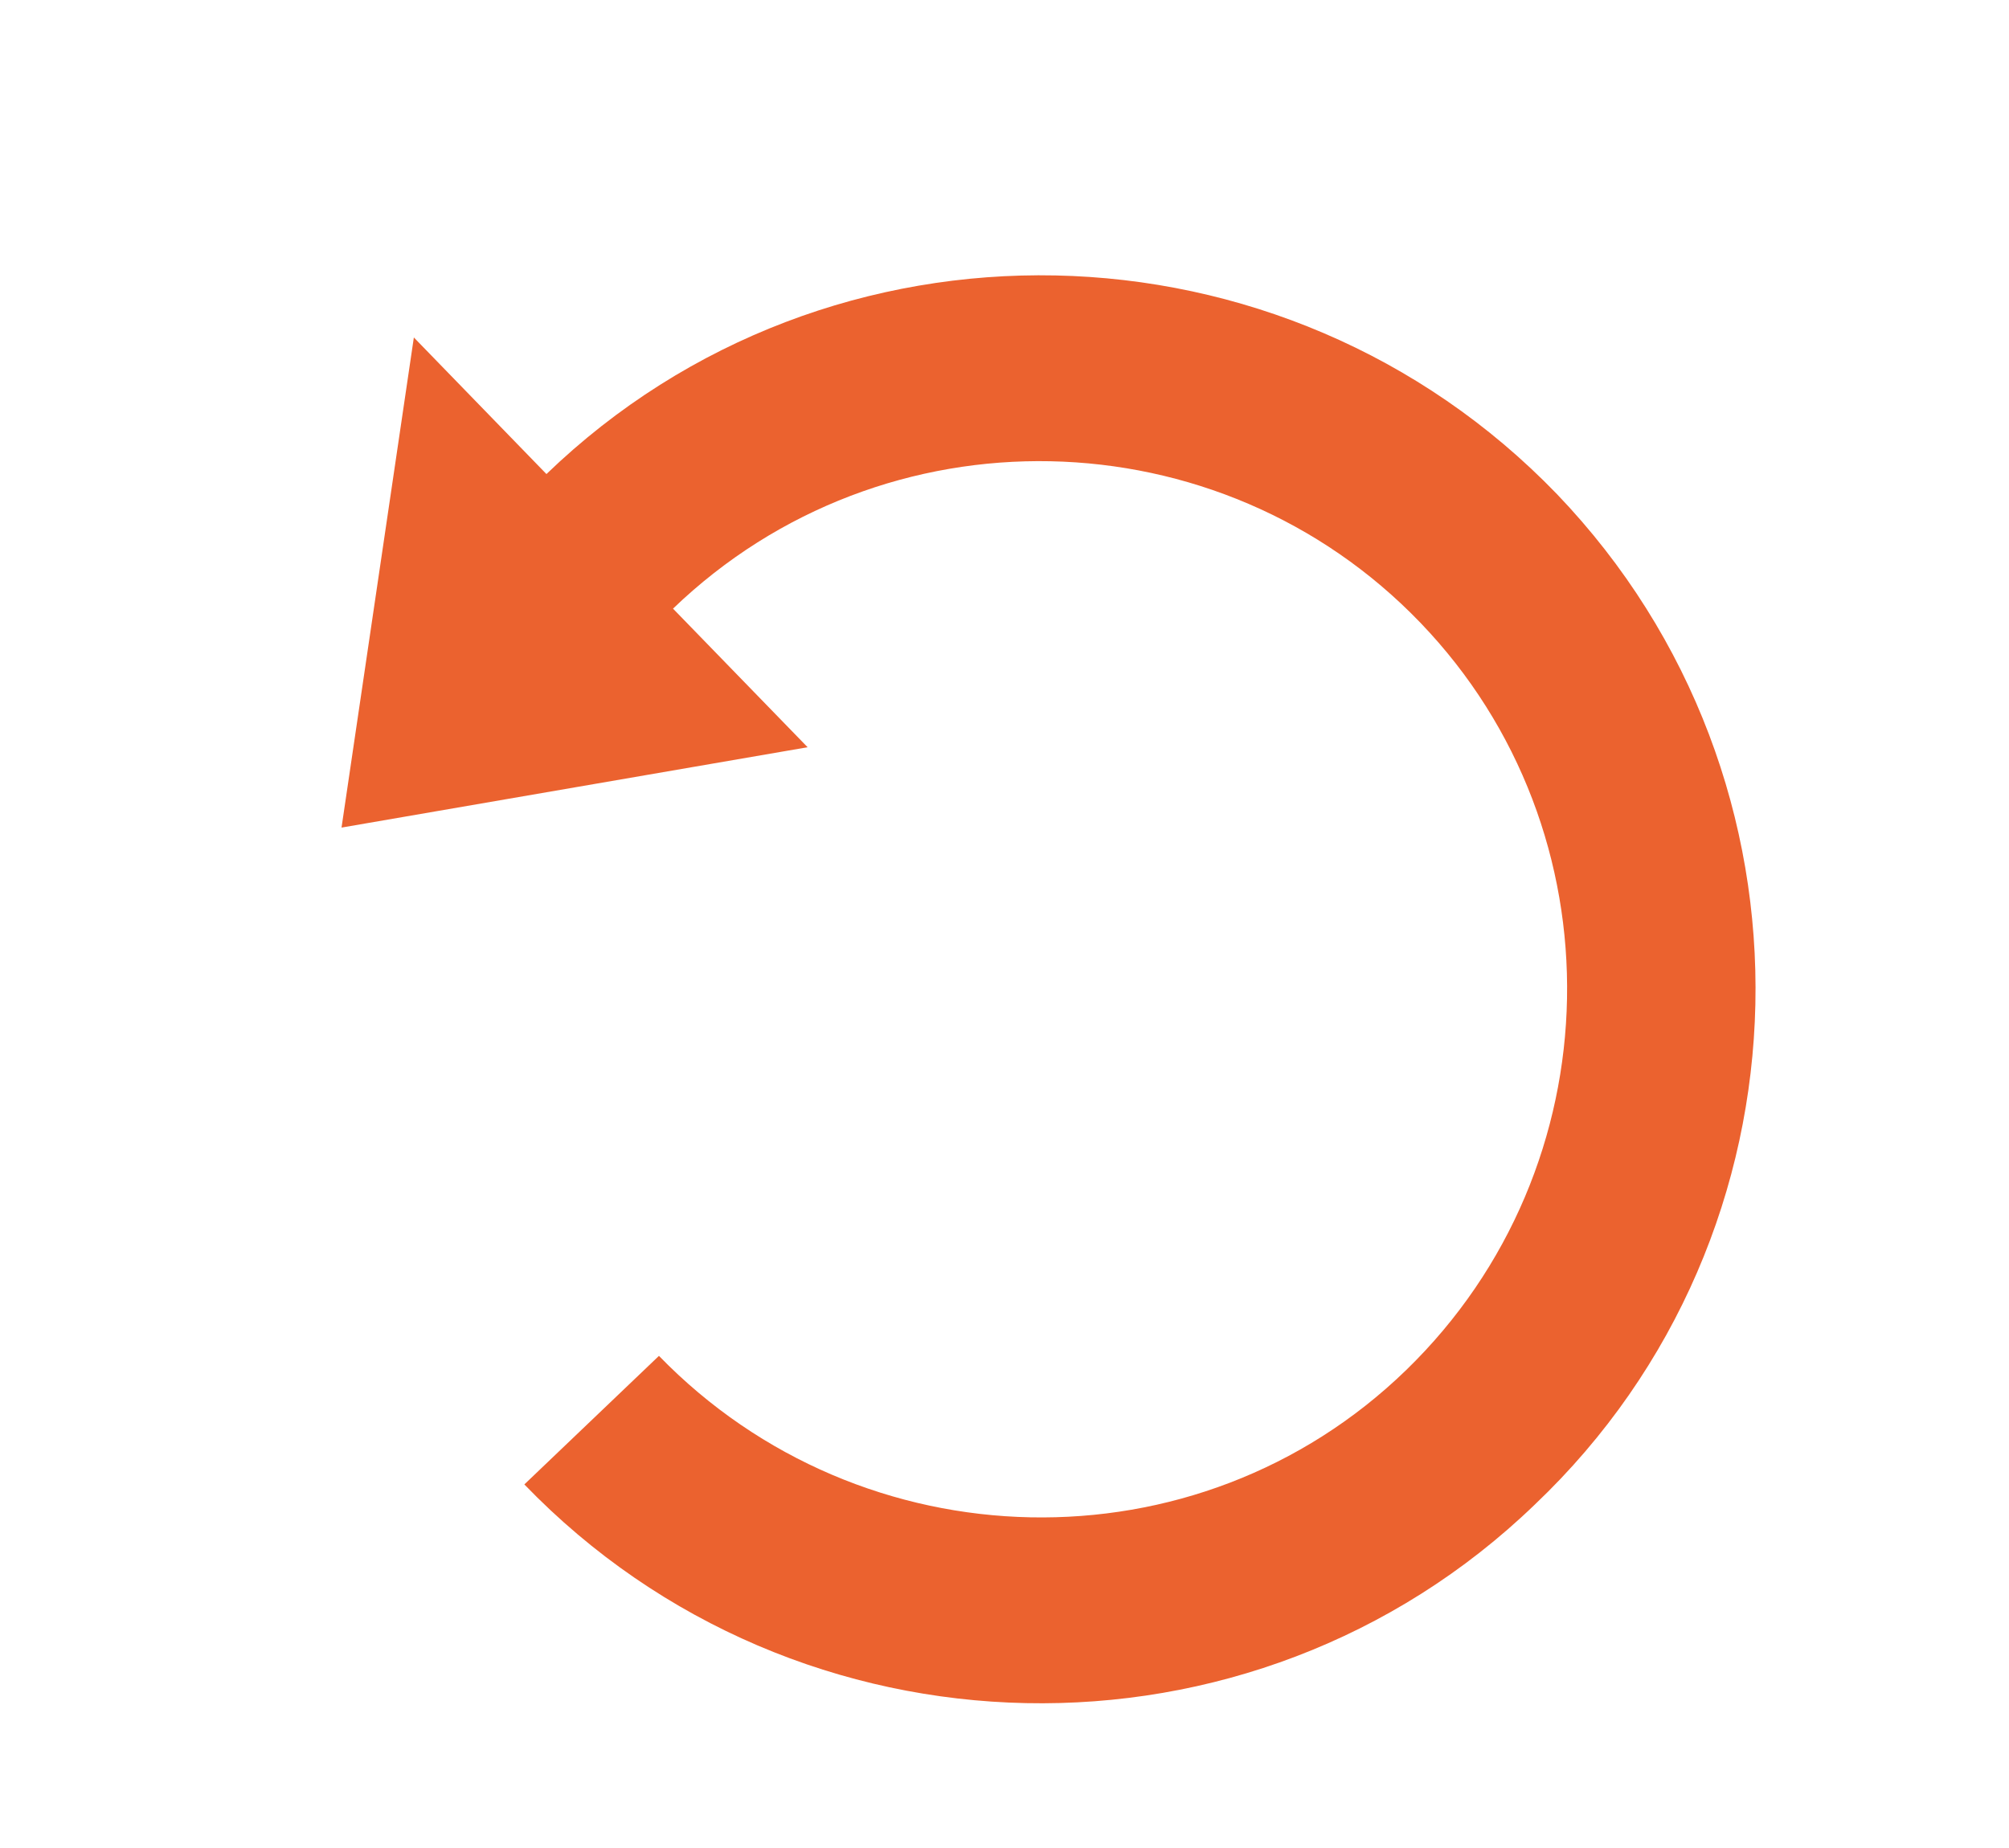<svg xml:space="preserve" style="enable-background:new 0 0 100 92;" viewBox="0 0 100 92" y="0px" x="0px" xmlns:xlink="http://www.w3.org/1999/xlink" xmlns="http://www.w3.org/2000/svg" id="Calque_1" version="1.1">
<style type="text/css">
	.st0{fill:#EB622F;}
</style>
<path d="M77.5,24.6c-13.6-14.1-36.2-14.6-50.3-1l-6.6-6.8L17,41.2l23.2-4l-6.7-6.9C44,20.2,60.7,20.6,70.7,31
	s9.7,27.1-0.7,37.2s-27.1,9.7-37.2-0.7l-6.7,6.4c13.6,14.1,36.2,14.6,50.3,1C90.6,61.4,91.1,38.8,77.5,24.6z" class="st0"></path>
</svg>

